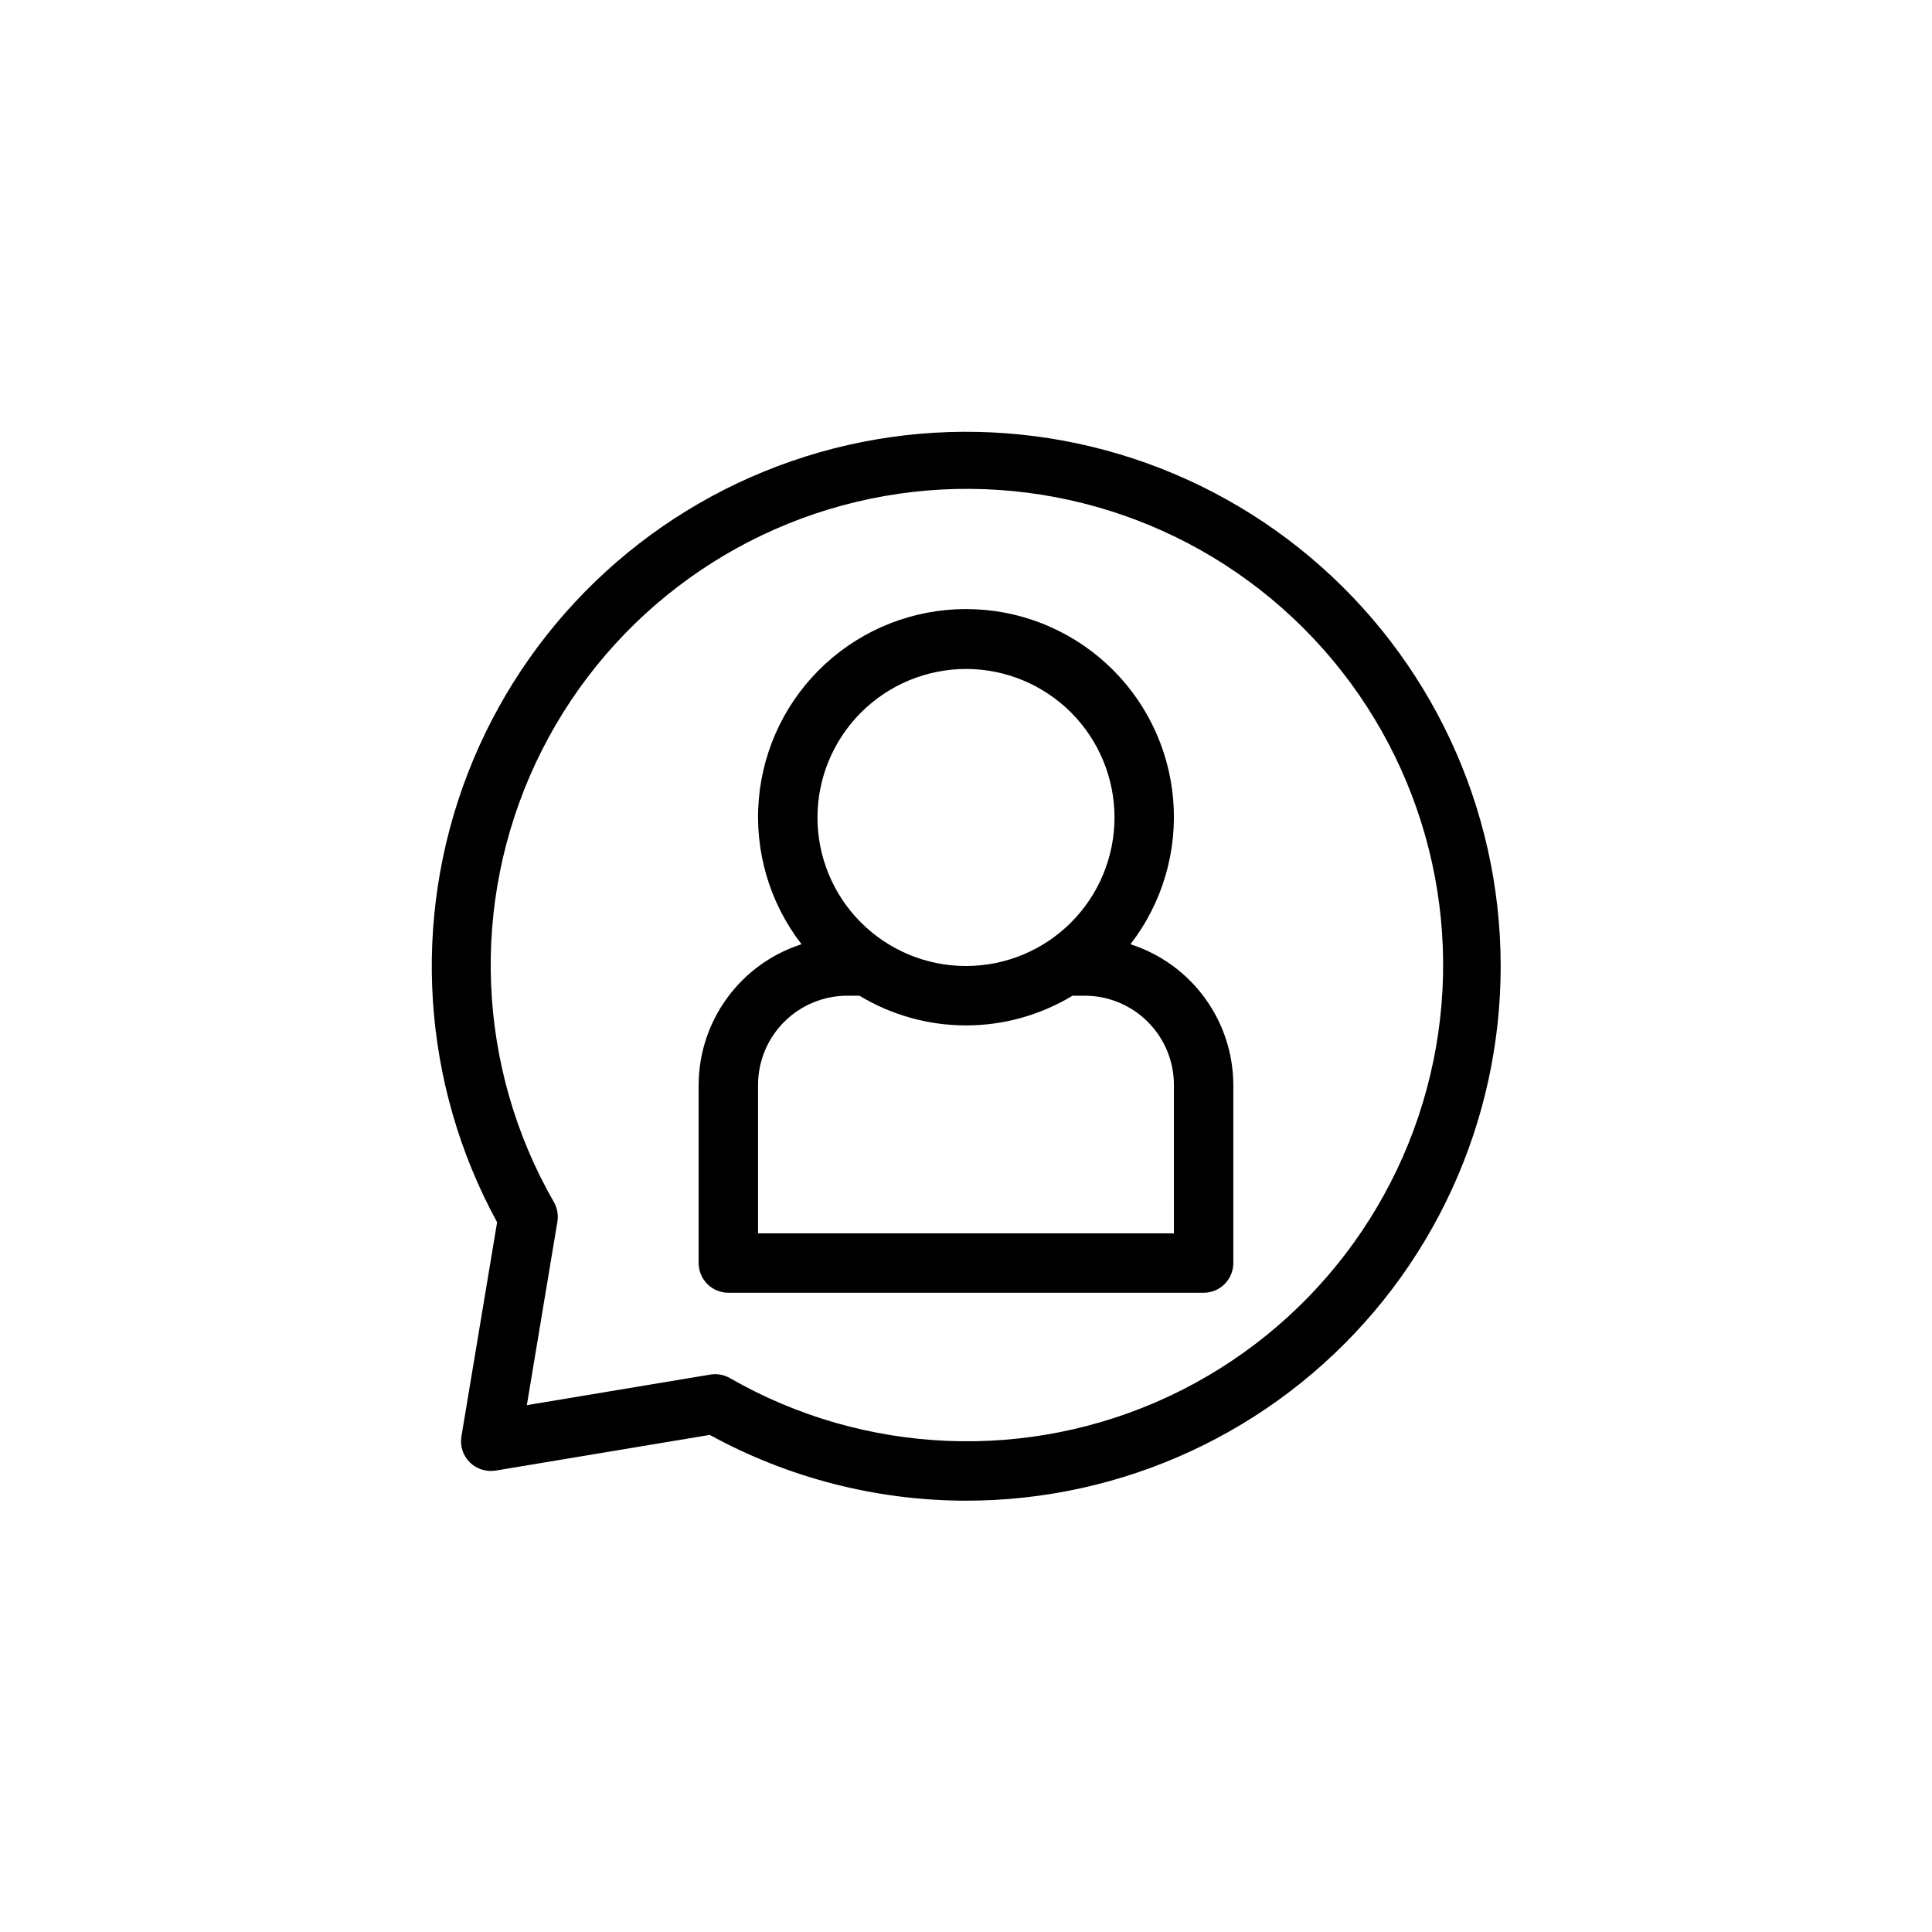 <?xml version="1.0" encoding="UTF-8"?>
<!-- Uploaded to: SVG Repo, www.svgrepo.com, Generator: SVG Repo Mixer Tools -->
<svg fill="#000000" width="800px" height="800px" version="1.1" viewBox="144 144 512 512" xmlns="http://www.w3.org/2000/svg">
 <g>
  <path d="m400 541.7c-23.742-0.027-47.094-6.023-67.914-17.434l-56.75 9.457 0.004-0.004c-2.508 0.402-5.055-0.414-6.859-2.199-1.797-1.797-2.617-4.352-2.199-6.856l9.457-56.75c-19.965-36.578-22.805-80.09-7.769-118.96 15.039-38.863 46.426-69.133 85.809-82.75 39.383-13.617 82.766-9.199 118.6 12.074 35.828 21.277 60.473 57.254 67.367 98.348 6.894 41.098-4.656 83.145-31.582 114.95-26.926 31.805-66.492 50.141-108.16 50.121zm-66.473-33.523-0.004-0.004c1.379 0 2.731 0.359 3.922 1.047 35.68 20.469 79.098 22.266 116.34 4.816 37.25-17.453 63.656-51.965 70.762-92.48 7.109-40.516-5.977-81.953-35.066-111.04-29.086-29.086-70.523-42.172-111.04-35.066-40.516 7.106-75.027 33.512-92.477 70.762-17.453 37.25-15.656 80.664 4.812 116.34 0.906 1.578 1.238 3.418 0.938 5.215l-8.094 48.609 48.609-8.094v-0.004c0.426-0.07 0.859-0.105 1.289-0.109z"/>
  <path d="m443.58 394.23c8.449-10.922 12.492-24.617 11.324-38.375-1.168-13.762-7.457-26.578-17.625-35.922s-23.473-14.527-37.281-14.527-27.113 5.184-37.281 14.527c-10.172 9.344-16.461 22.16-17.629 35.922-1.164 13.758 2.875 27.453 11.324 38.375-7.894 2.535-14.785 7.508-19.684 14.203-4.898 6.691-7.551 14.762-7.582 23.059v47.23c0 2.086 0.832 4.09 2.309 5.566 1.477 1.477 3.477 2.305 5.566 2.305h125.95c2.086 0 4.09-0.828 5.566-2.305 1.473-1.477 2.305-3.481 2.305-5.566v-47.23c-0.031-8.297-2.684-16.367-7.582-23.059-4.898-6.695-11.789-11.668-19.684-14.203zm-43.582-72.949c10.438 0 20.449 4.148 27.832 11.527 7.379 7.383 11.527 17.395 11.527 27.832 0 10.441-4.148 20.453-11.527 27.832-7.383 7.383-17.395 11.531-27.832 11.531-10.441 0-20.453-4.148-27.832-11.531-7.383-7.379-11.531-17.391-11.531-27.832 0.016-10.434 4.164-20.438 11.543-27.816 7.379-7.379 17.383-11.531 27.82-11.543zm55.105 149.57h-110.21v-39.359c0.008-6.262 2.496-12.266 6.926-16.691 4.426-4.43 10.43-6.918 16.691-6.926h3.254c8.516 5.148 18.281 7.871 28.234 7.871s19.715-2.723 28.23-7.871h3.258c6.258 0.008 12.262 2.496 16.691 6.926 4.426 4.426 6.918 10.43 6.922 16.691z"/>
 </g>
</svg>